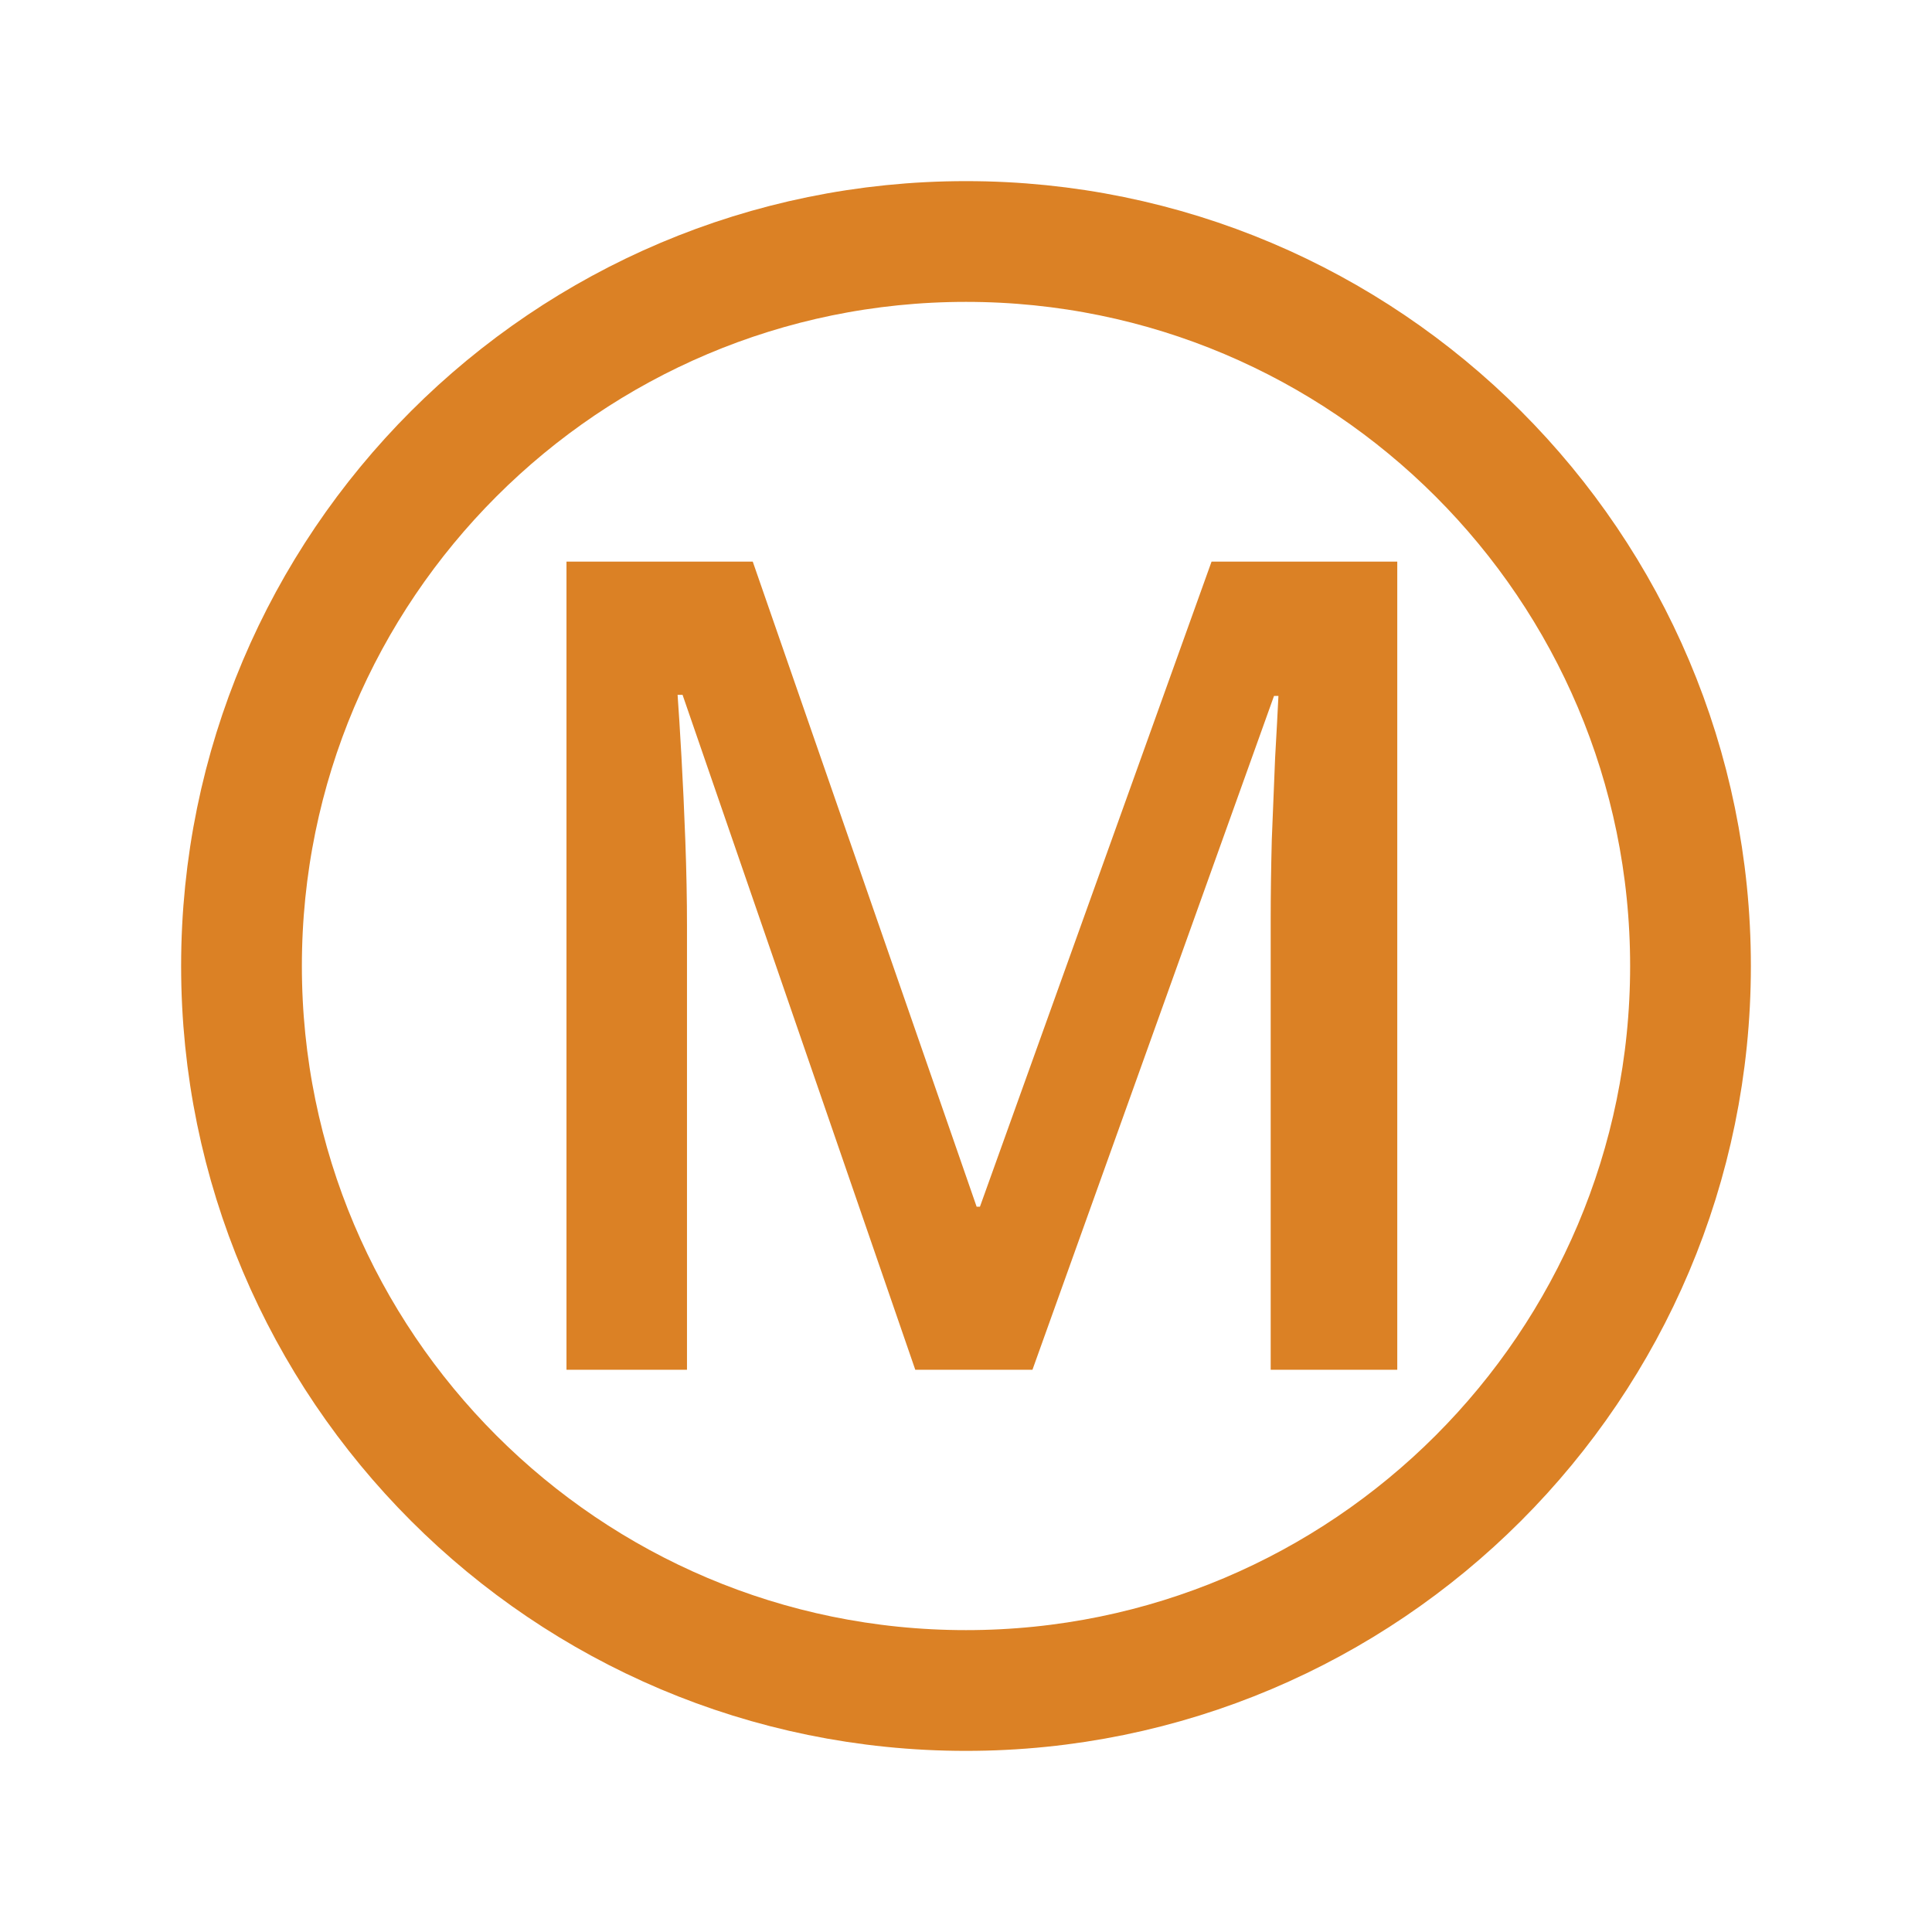 <?xml version="1.0" encoding="UTF-8"?> <svg xmlns="http://www.w3.org/2000/svg" width="512" height="512" viewBox="0 0 512 512" fill="none"> <path d="M256 448C362 448 448 362 448 256C448 150 362 64 256 64C150 64 64 150 64 256C64 362 150 448 256 448Z" stroke="#DB8125" stroke-width="32" stroke-miterlimit="10"></path> <path d="M242.557 363L180.887 184.143H179.568C179.861 188.146 180.203 193.615 180.594 200.549C180.984 207.482 181.326 214.904 181.619 222.814C181.912 230.725 182.059 238.293 182.059 245.52V363H150.125V148.84H199.49L258.816 319.787H259.695L321.072 148.84H370.291V363H336.746V243.762C336.746 237.219 336.844 230.139 337.039 222.521C337.332 214.904 337.625 207.678 337.918 200.842C338.309 194.006 338.602 188.537 338.797 184.436H337.625L273.611 363H242.557Z" fill="#DB8125"></path> </svg> 